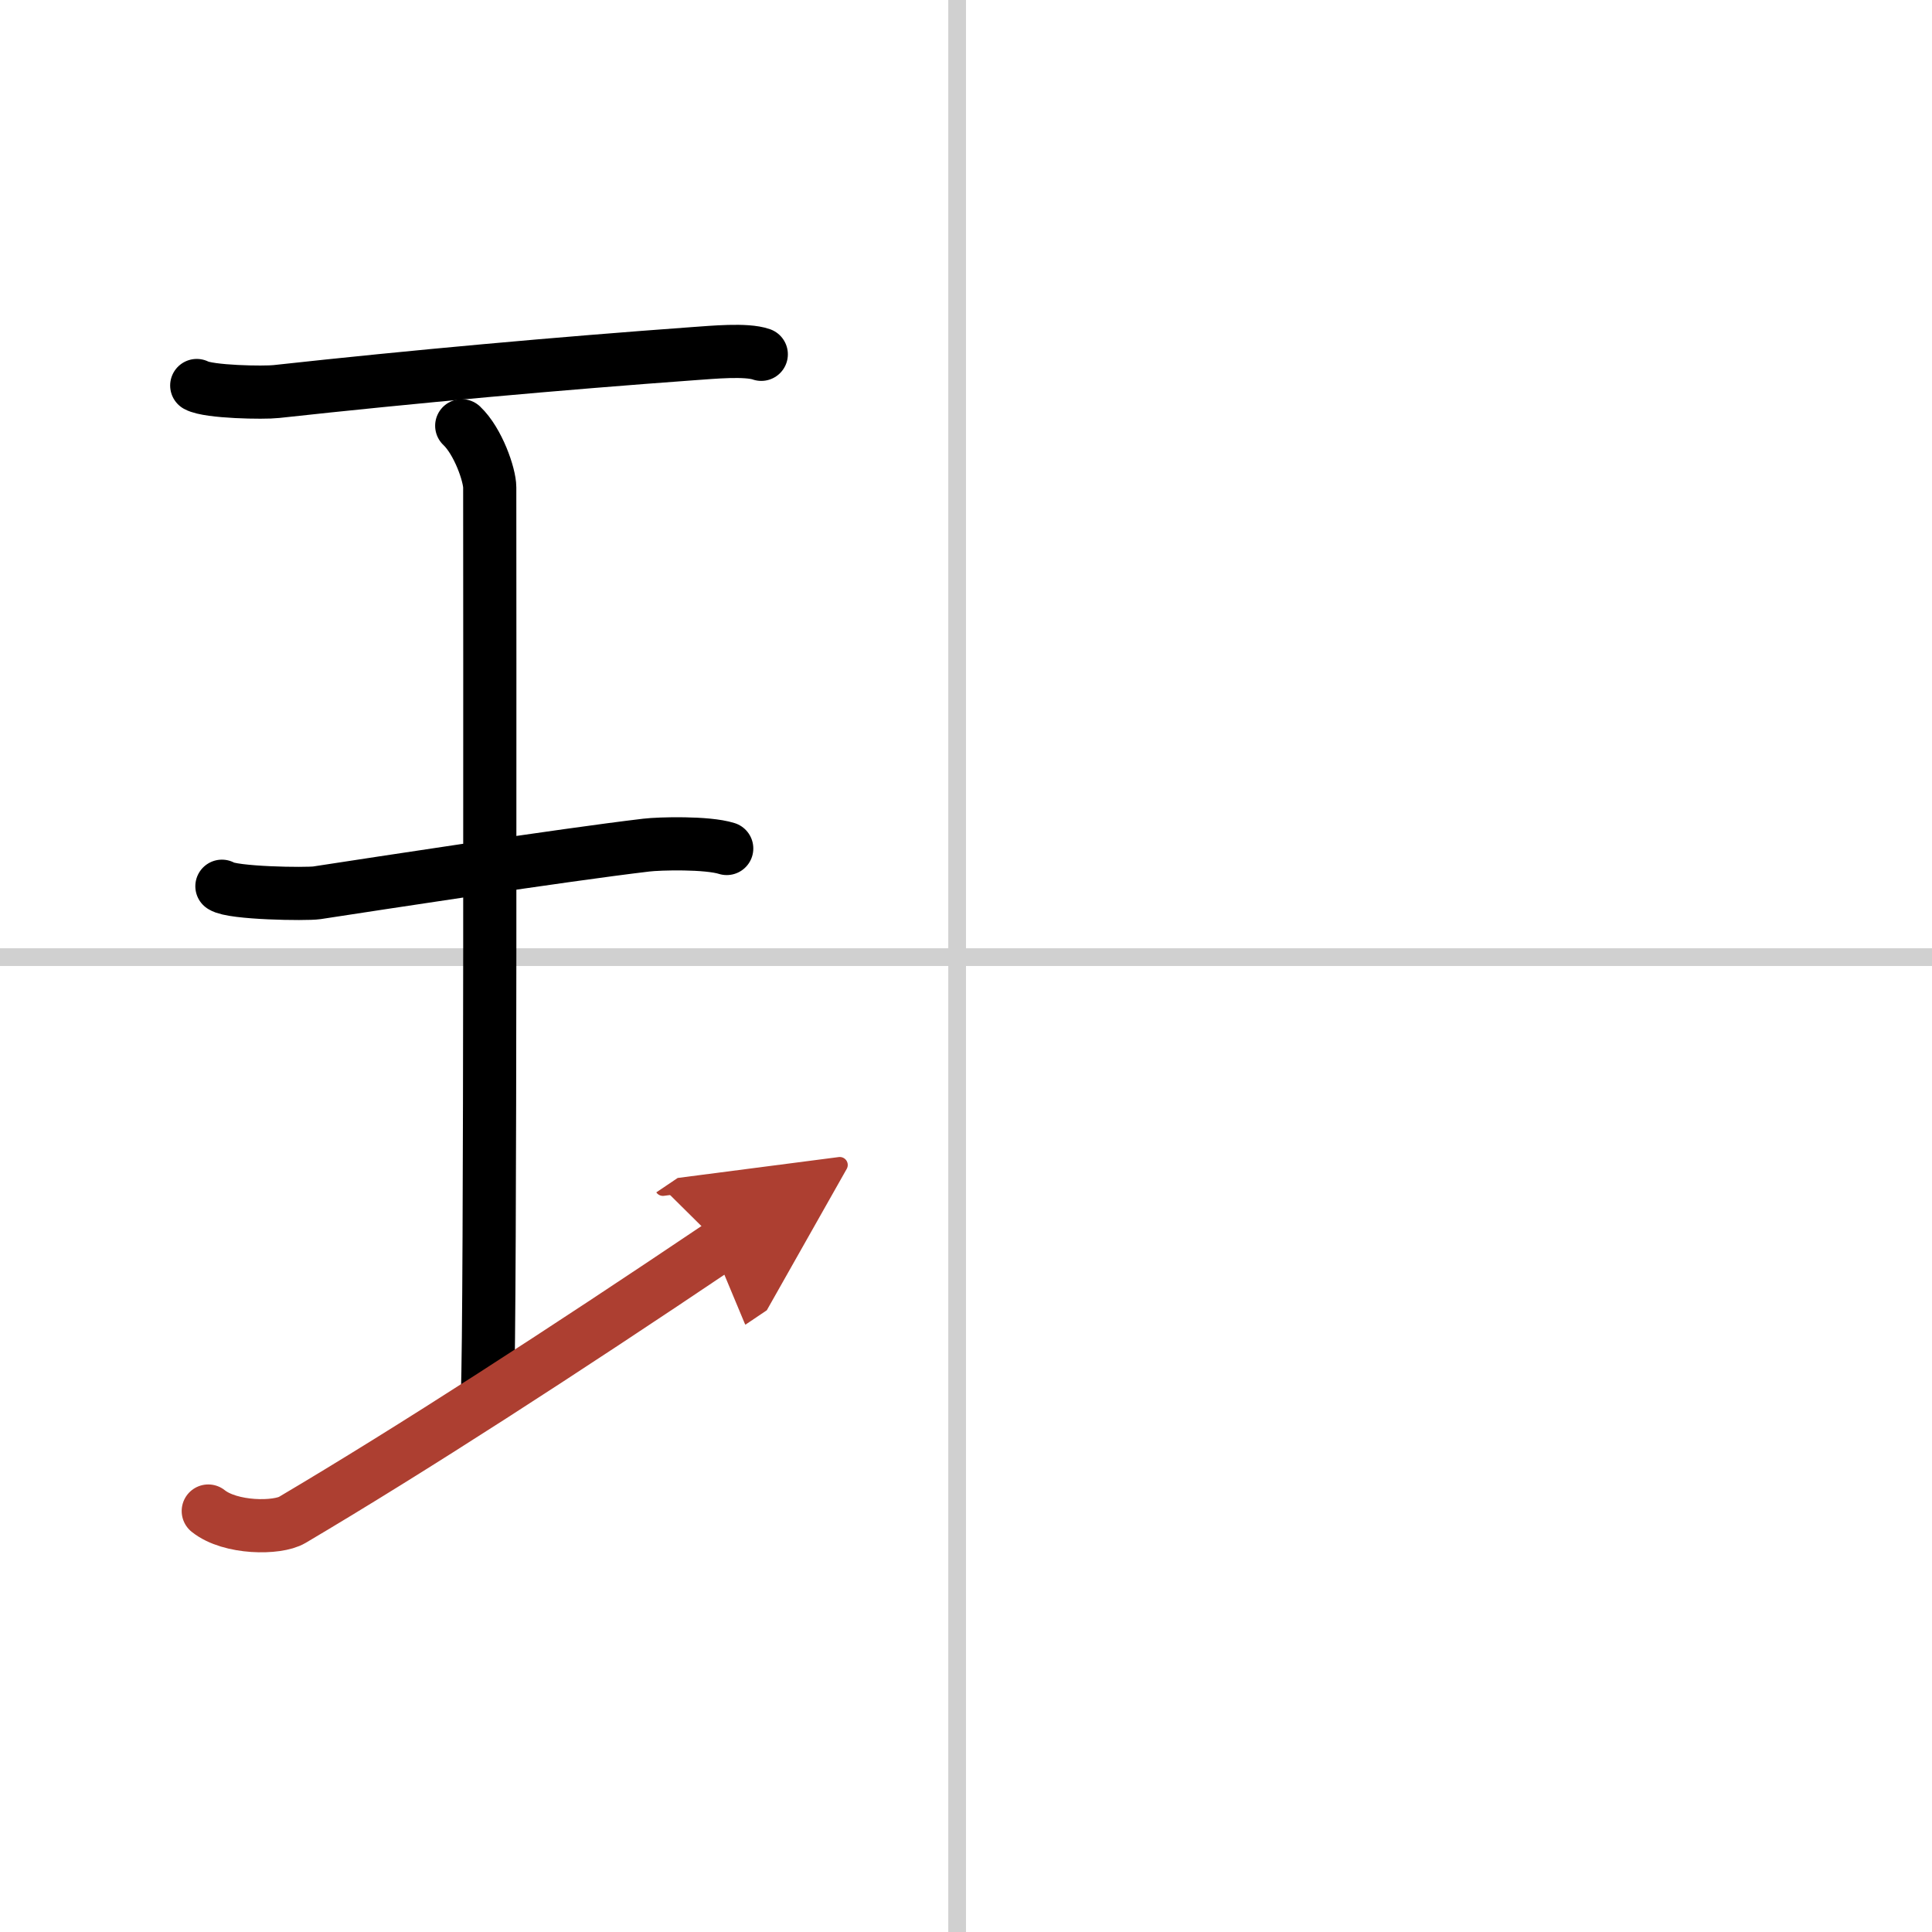 <svg width="400" height="400" viewBox="0 0 109 109" xmlns="http://www.w3.org/2000/svg"><defs><marker id="a" markerWidth="4" orient="auto" refX="1" refY="5" viewBox="0 0 10 10"><polyline points="0 0 10 5 0 10 1 5" fill="#ad3f31" stroke="#ad3f31"/></marker></defs><g fill="none" stroke="#000" stroke-linecap="round" stroke-linejoin="round" stroke-width="3"><rect width="100%" height="100%" fill="#fff" stroke="#fff"/><line x1="54" x2="54" y2="109" stroke="#d0d0d0" stroke-width="1"/><line x2="109" y1="54" y2="54" stroke="#d0d0d0" stroke-width="1"/><path d="m11.1 21.75c0.67 0.37 3.8 0.42 4.49 0.34 7.66-0.84 15.98-1.59 23.56-2.14 1.03-0.07 2.95-0.26 3.8 0.04"/><path d="m26.05 24.02c0.93 0.88 1.58 2.78 1.58 3.48 0 5.95 0.05 47.12-0.13 51.07"/><path d="m12.52 50c0.59 0.4 4.75 0.46 5.36 0.37 3.47-0.53 13.78-2.12 18.58-2.69 0.74-0.09 3.44-0.16 4.54 0.19"/><path d="m11.75 85.25c1.25 1 3.9 1 4.74 0.5 6.76-4 15.26-9.5 24.17-15.5" marker-end="url(#a)" stroke="#ad3f31"/></g></svg>
